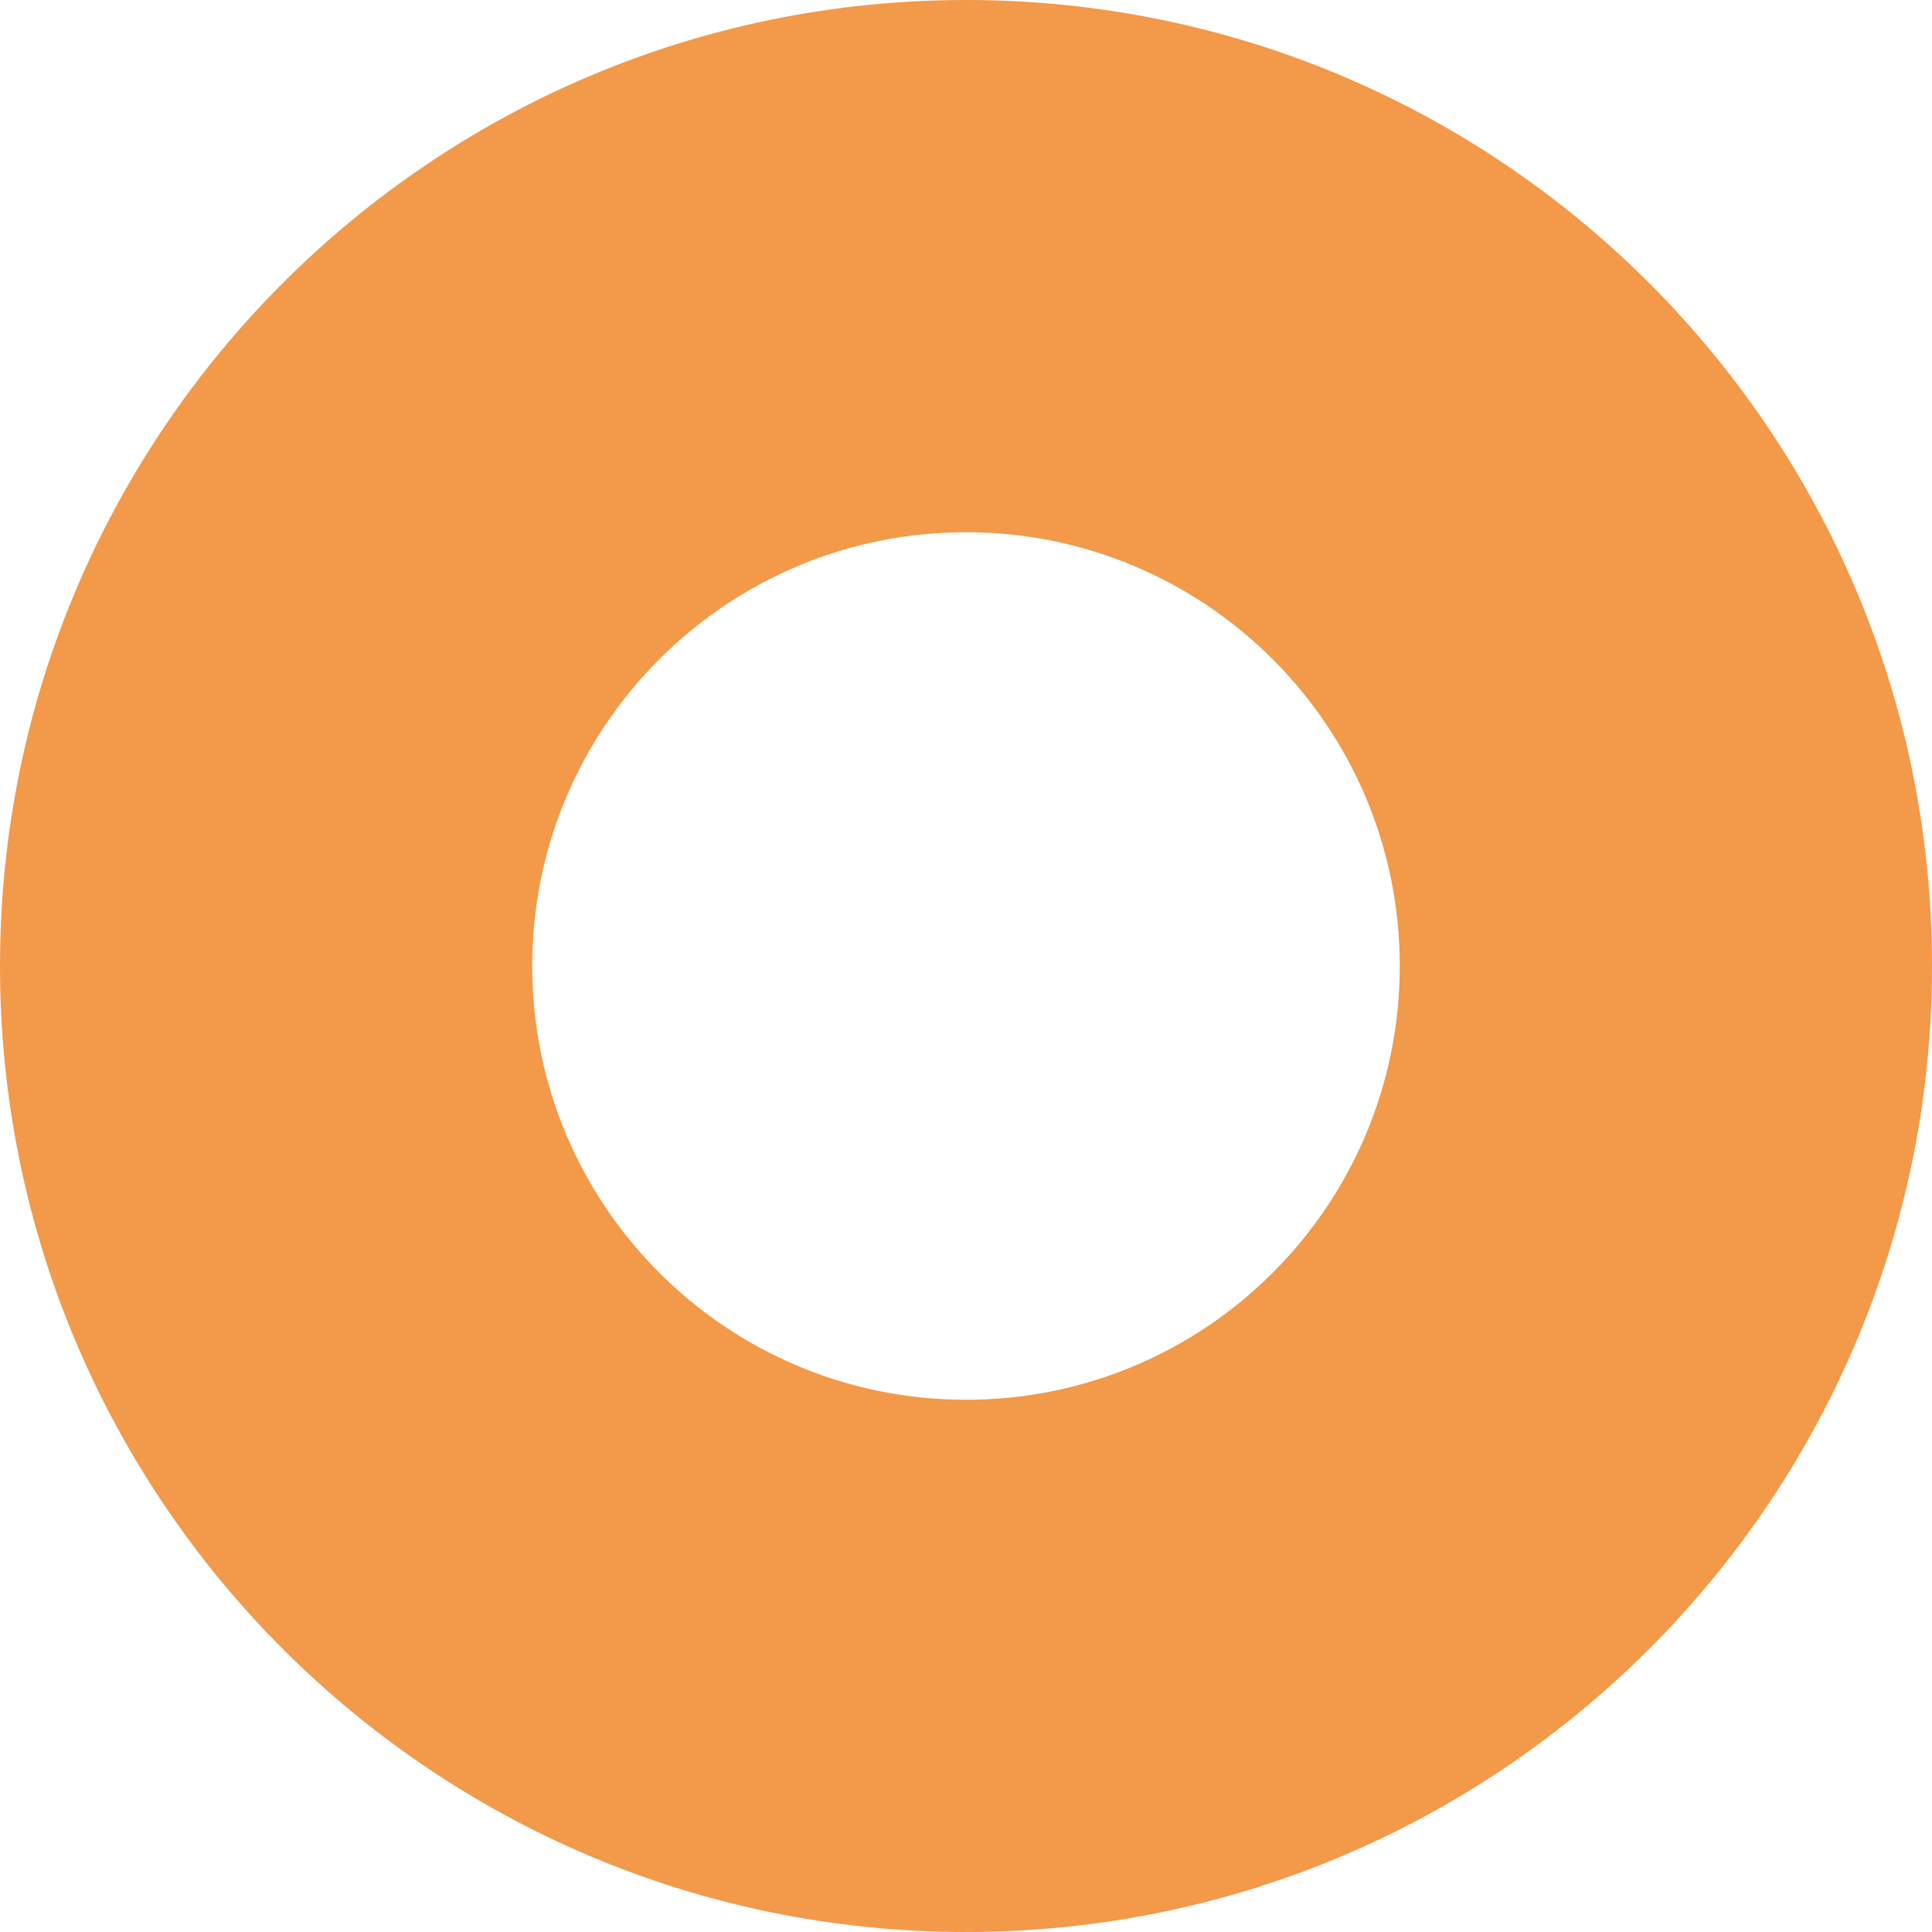<?xml version="1.0" encoding="UTF-8"?> <svg xmlns="http://www.w3.org/2000/svg" width="706" height="706" viewBox="0 0 706 706" fill="none"> <path fill-rule="evenodd" clip-rule="evenodd" d="M353 511.513C440.544 511.513 511.513 440.544 511.513 353C511.513 265.456 440.544 194.487 353 194.487C265.456 194.487 194.487 265.456 194.487 353C194.487 440.544 265.456 511.513 353 511.513ZM353 706C547.957 706 706 547.957 706 353C706 158.043 547.957 0 353 0C158.043 0 0 158.043 0 353C0 547.957 158.043 706 353 706Z" fill="#F2994A"></path> </svg> 